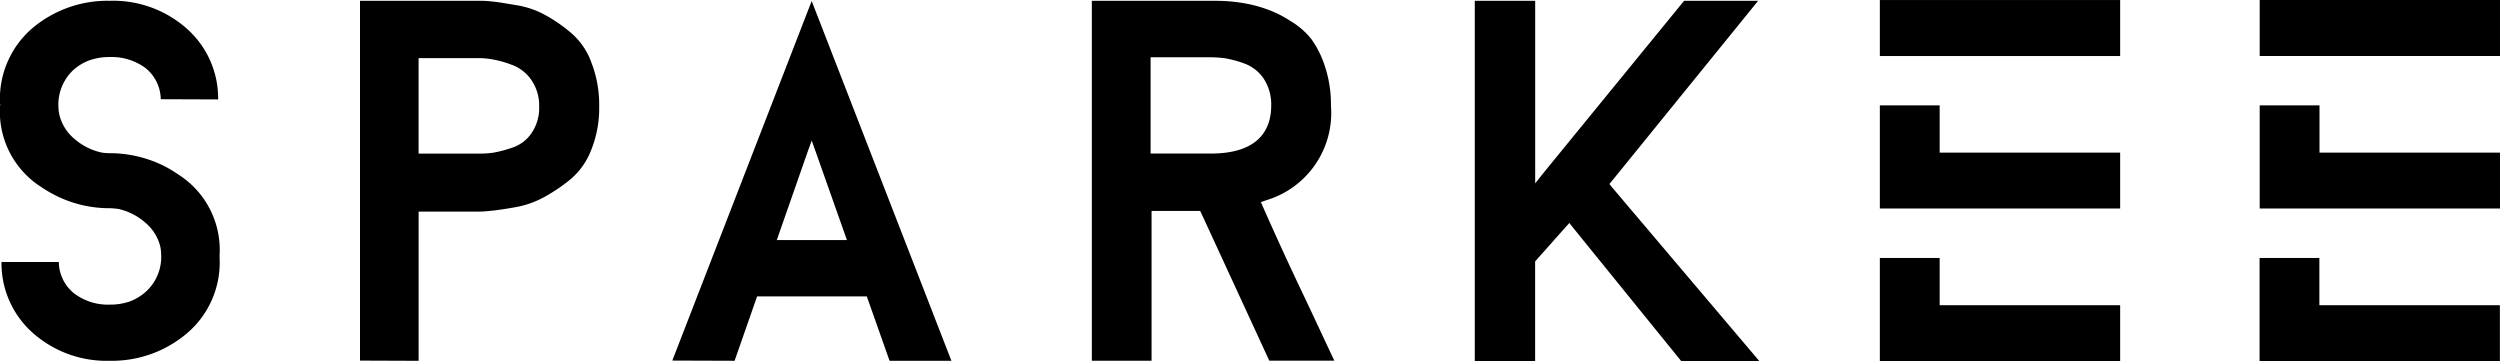<svg id="Group_1403" data-name="Group 1403" xmlns="http://www.w3.org/2000/svg" width="80" height="11.559" viewBox="0 0 80 11.559">
  <path id="Path_4635" data-name="Path 4635" d="M492.464,27.5H490.55v3.3h7.69V29.012h-5.776Z" transform="translate(-430.395 -24.128)"/>
  <path id="Path_4636" data-name="Path 4636" d="M5.7,5.755a3.917,3.917,0,0,0-.5-.294,3.917,3.917,0,0,0-1.678-.384,1.792,1.792,0,0,1-.273-.021,1.976,1.976,0,0,1-.869-.438,1.45,1.45,0,0,1-.487-.8l-.007-.048A1.237,1.237,0,0,1,1.87,3.6,1.514,1.514,0,0,1,2.35,2.412,1.593,1.593,0,0,1,2.877,2.1a1.947,1.947,0,0,1,.644-.1,1.823,1.823,0,0,1,1.131.349A1.305,1.305,0,0,1,5.144,3.35l1.836.007A2.974,2.974,0,0,0,5.987,1.1,3.548,3.548,0,0,0,3.521.2H3.507a3.732,3.732,0,0,0-2.487.89A2.984,2.984,0,0,0,0,3.48l.007.048v.007L0,3.577A2.861,2.861,0,0,0,1.329,6.166a3.962,3.962,0,0,0,.5.288,3.83,3.83,0,0,0,1.678.384c.1,0,.185.013.273.021A1.945,1.945,0,0,1,4.65,7.3a1.436,1.436,0,0,1,.487.8l.007.055a1.237,1.237,0,0,1,.013.164A1.5,1.5,0,0,1,4.678,9.5a1.634,1.634,0,0,1-.527.323,1.947,1.947,0,0,1-.644.1,1.789,1.789,0,0,1-1.131-.356,1.3,1.3,0,0,1-.493-1.007H.048a2.974,2.974,0,0,0,.993,2.26,3.548,3.548,0,0,0,2.466.9,3.709,3.709,0,0,0,2.5-.9,2.971,2.971,0,0,0,1.02-2.39v-.09A2.859,2.859,0,0,0,5.7,5.755Z" transform="translate(0 -0.175)"/>
  <path id="Path_4637" data-name="Path 4637" d="M100.708,1.24a4.915,4.915,0,0,0-.85-.589,2.821,2.821,0,0,0-.9-.308c-.336-.055-.582-.1-.753-.116A3.487,3.487,0,0,0,97.755.2H93.94V11.714l1.876.007V6.946h1.939c.117,0,.246-.013.39-.027s.4-.048.739-.109A2.985,2.985,0,0,0,99.8,6.5a5.462,5.462,0,0,0,.869-.582,2.3,2.3,0,0,0,.665-.932,3.584,3.584,0,0,0,.26-1.4,3.722,3.722,0,0,0-.246-1.4A2.236,2.236,0,0,0,100.708,1.24Zm-1.281,3.2a1.215,1.215,0,0,1-.651.472,3.954,3.954,0,0,1-.582.151,3.092,3.092,0,0,1-.439.027H95.815V2.035h1.939a2.469,2.469,0,0,1,.432.042,3.2,3.2,0,0,1,.589.164,1.294,1.294,0,0,1,.644.487,1.432,1.432,0,0,1,.254.856A1.412,1.412,0,0,1,99.426,4.438Z" transform="translate(-82.42 -0.175)"/>
  <path id="Path_4638" data-name="Path 4638" d="M175.44,11.766l1.993.007.72-2.06h3.511l.728,2.06h1.979L179.9.26Zm5.588-3.855h-2.245l.953-2.727.164-.459.164.459Z" transform="translate(-153.926 -0.228)"/>
  <path id="Path_4639" data-name="Path 4639" d="M290.405,6.807l-.075-.172.172-.061a2.913,2.913,0,0,0,2.069-3.028,3.831,3.831,0,0,0-.185-1.232,3.108,3.108,0,0,0-.445-.9,2.451,2.451,0,0,0-.665-.575,3.545,3.545,0,0,0-.739-.37,4.164,4.164,0,0,0-.753-.2A5.321,5.321,0,0,0,289.167.2c-.13-.007-.275-.007-.432-.007H284.92V11.711h1.911V6.916h1.555l.048.1,2.164,4.692h2.082c-.22-.459-.582-1.247-1.1-2.336S290.672,7.409,290.405,6.807Zm-1.67-1.727H286.8V2h1.931a3.677,3.677,0,0,1,.466.034,3.616,3.616,0,0,1,.6.164,1.273,1.273,0,0,1,.623.487,1.513,1.513,0,0,1,.24.863C290.659,4.245,290.323,5.08,288.735,5.08Z" transform="translate(-249.981 -0.167)"/>
  <path id="Path_4640" data-name="Path 4640" d="M389.158,6.063l.09-.109L393.918.2h-2.37l-4.465,5.466-.3.376V5.521h0V.2H384.85V11.734h1.931V8.54l.959-1.079.137-.151.123.157,3.459,4.267h2.5l-4.713-5.561Z" transform="translate(-337.657 -0.175)"/>
  <path id="Path_4641" data-name="Path 4641" d="M492.464,67.32H490.55v3.3h7.69V68.832h-5.776Z" transform="translate(-430.395 -59.065)"/>
  <rect id="Rectangle_1863" data-name="Rectangle 1863" width="7.69" height="1.792" transform="translate(60.155 0.001)"/>
  <path id="Path_4642" data-name="Path 4642" d="M591.584,29.012V27.5H589.67v3.3h7.69V29.012Z" transform="translate(-517.36 -24.128)"/>
  <path id="Path_4643" data-name="Path 4643" d="M591.554,67.32H589.64v3.3h7.69V68.832h-5.776Z" transform="translate(-517.334 -59.065)"/>
  <rect id="Rectangle_1864" data-name="Rectangle 1864" width="7.69" height="1.792" transform="translate(72.31)"/>
</svg>
